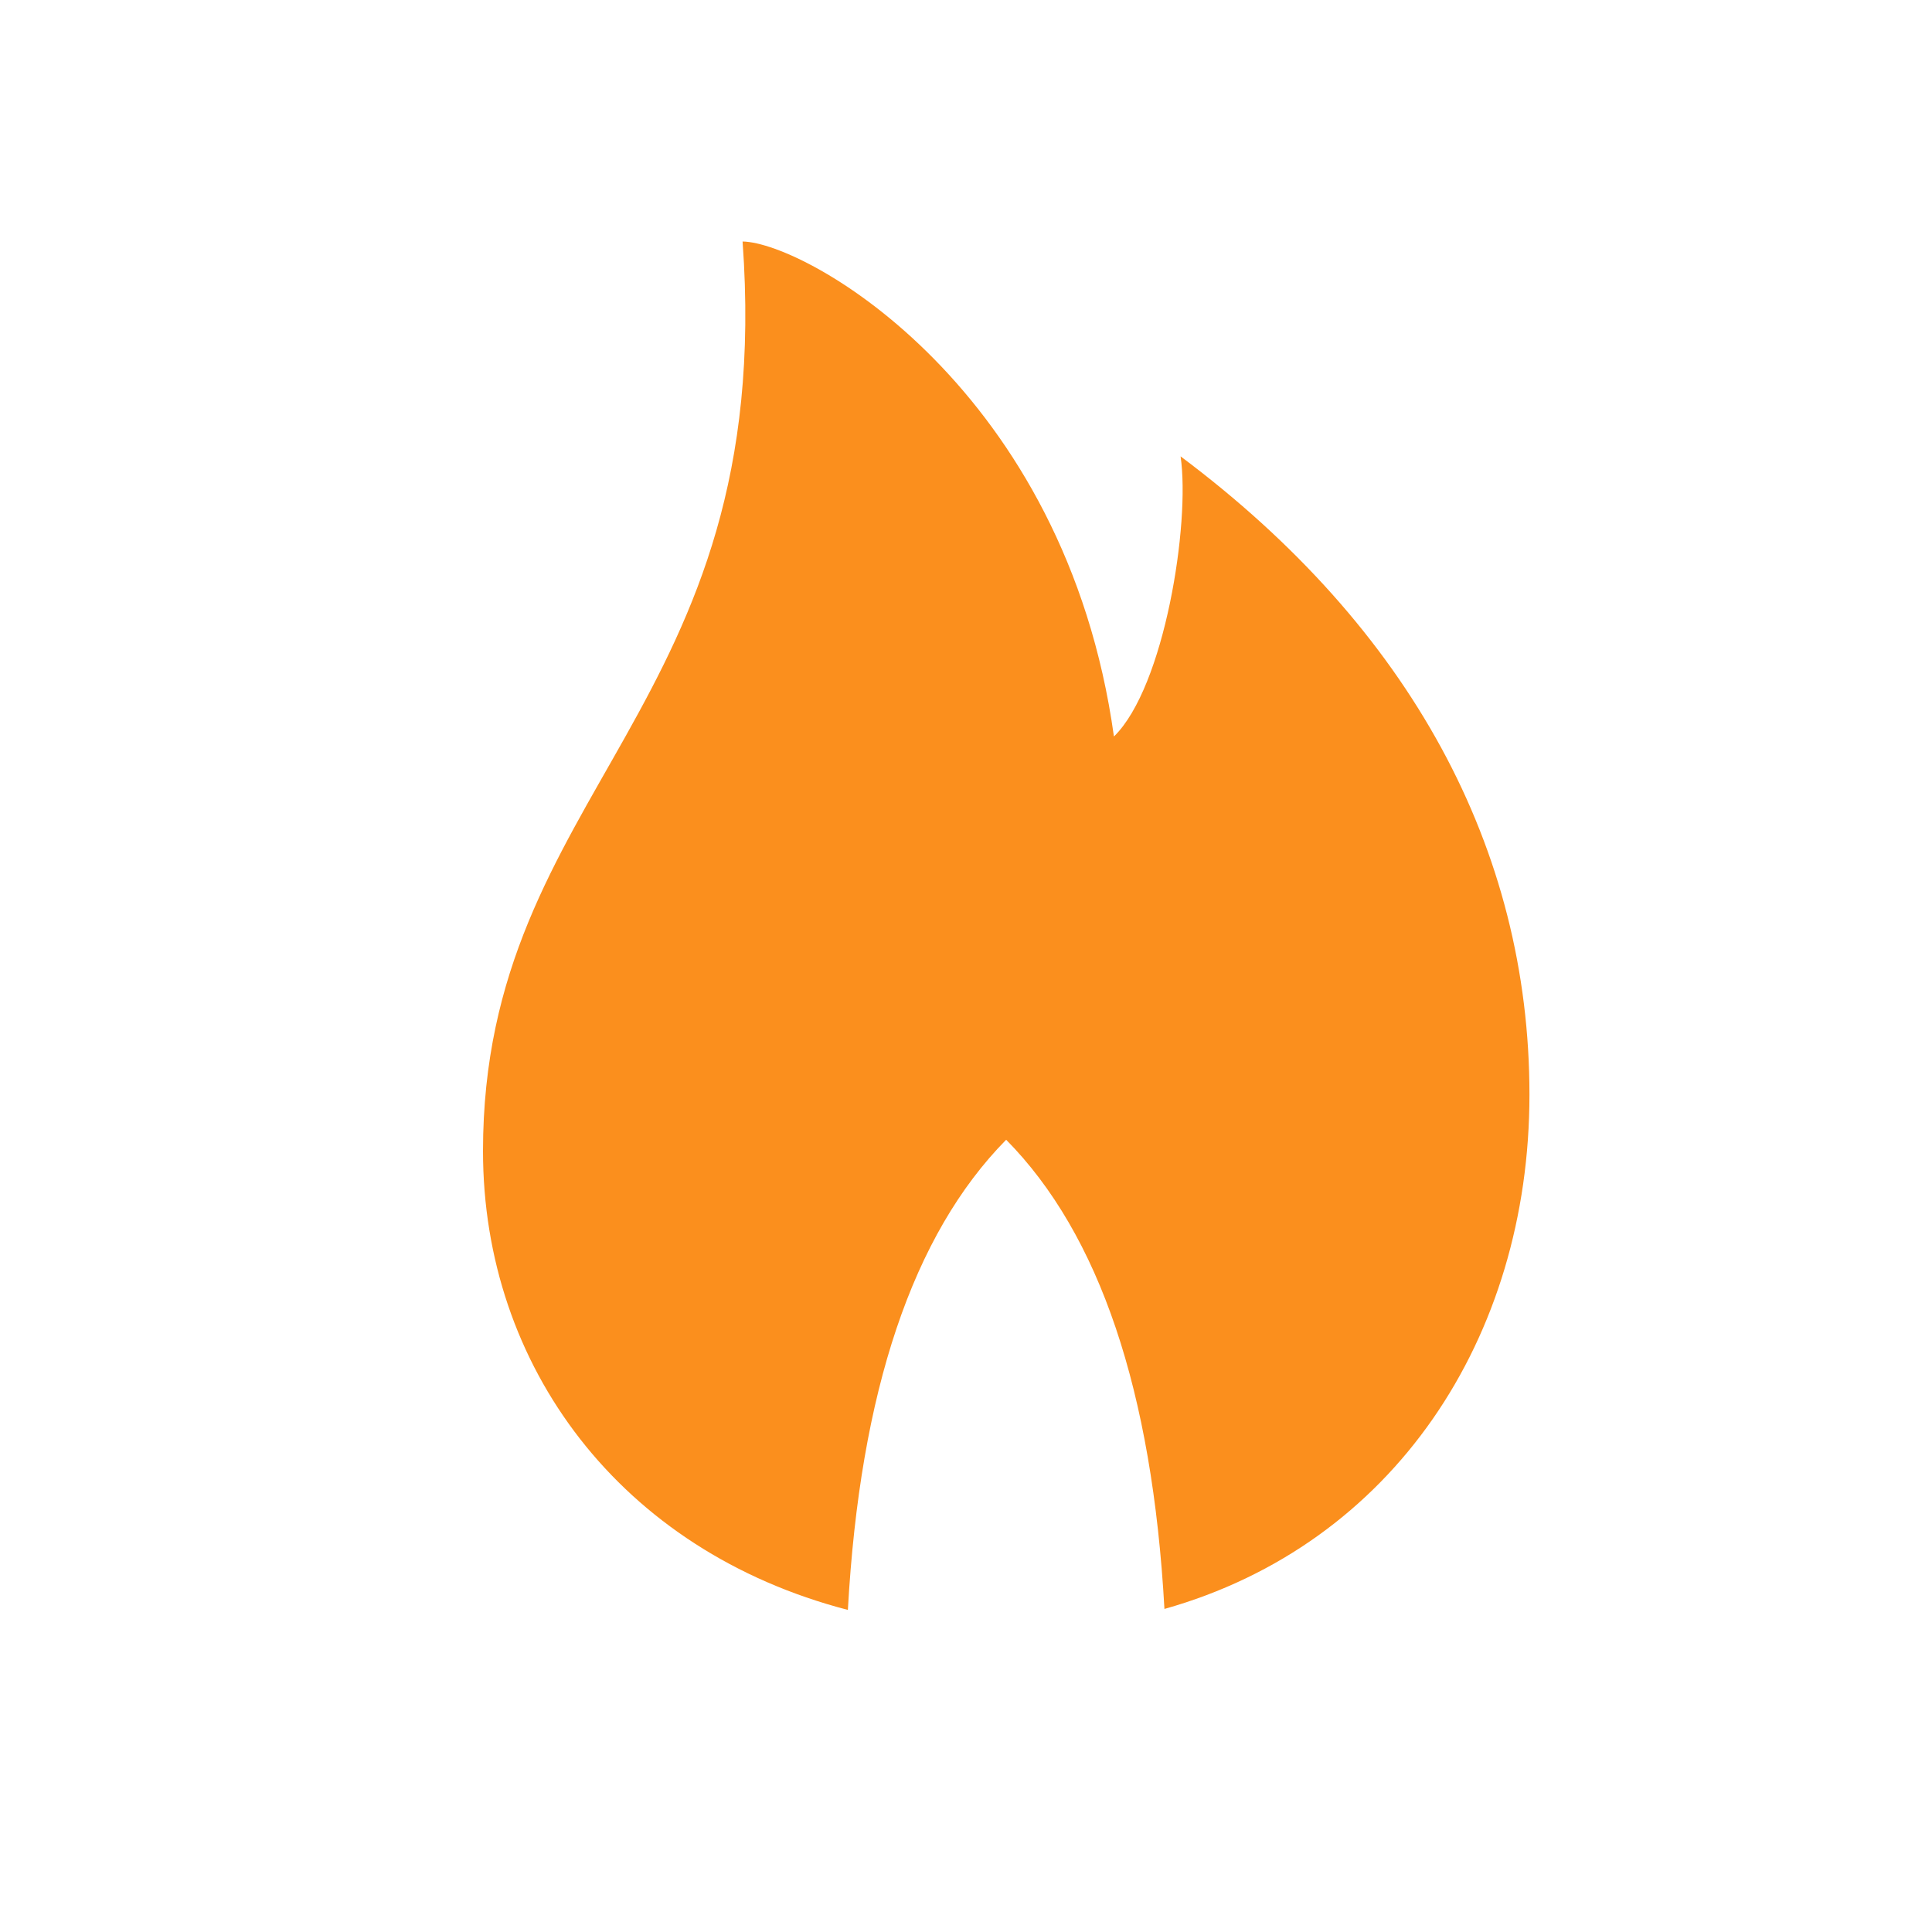 <svg width="14" height="14" viewBox="0 0 14 14" fill="none" xmlns="http://www.w3.org/2000/svg">
<path fill-rule="evenodd" clip-rule="evenodd" d="M7.291 8.259C6.614 8.946 6.232 10.082 6.144 11.666C4.494 11.238 3.5 9.898 3.5 8.341C3.5 5.717 5.628 5.147 5.381 1.75C5.846 1.758 7.722 2.819 8.072 5.337C8.439 4.979 8.626 3.793 8.555 3.307C10.22 4.552 11.083 6.15 11.083 7.932C11.083 9.697 10.096 11.192 8.438 11.659C8.35 10.078 7.968 8.945 7.291 8.259H7.291Z" fill="#FB8F1D"/>
</svg>
